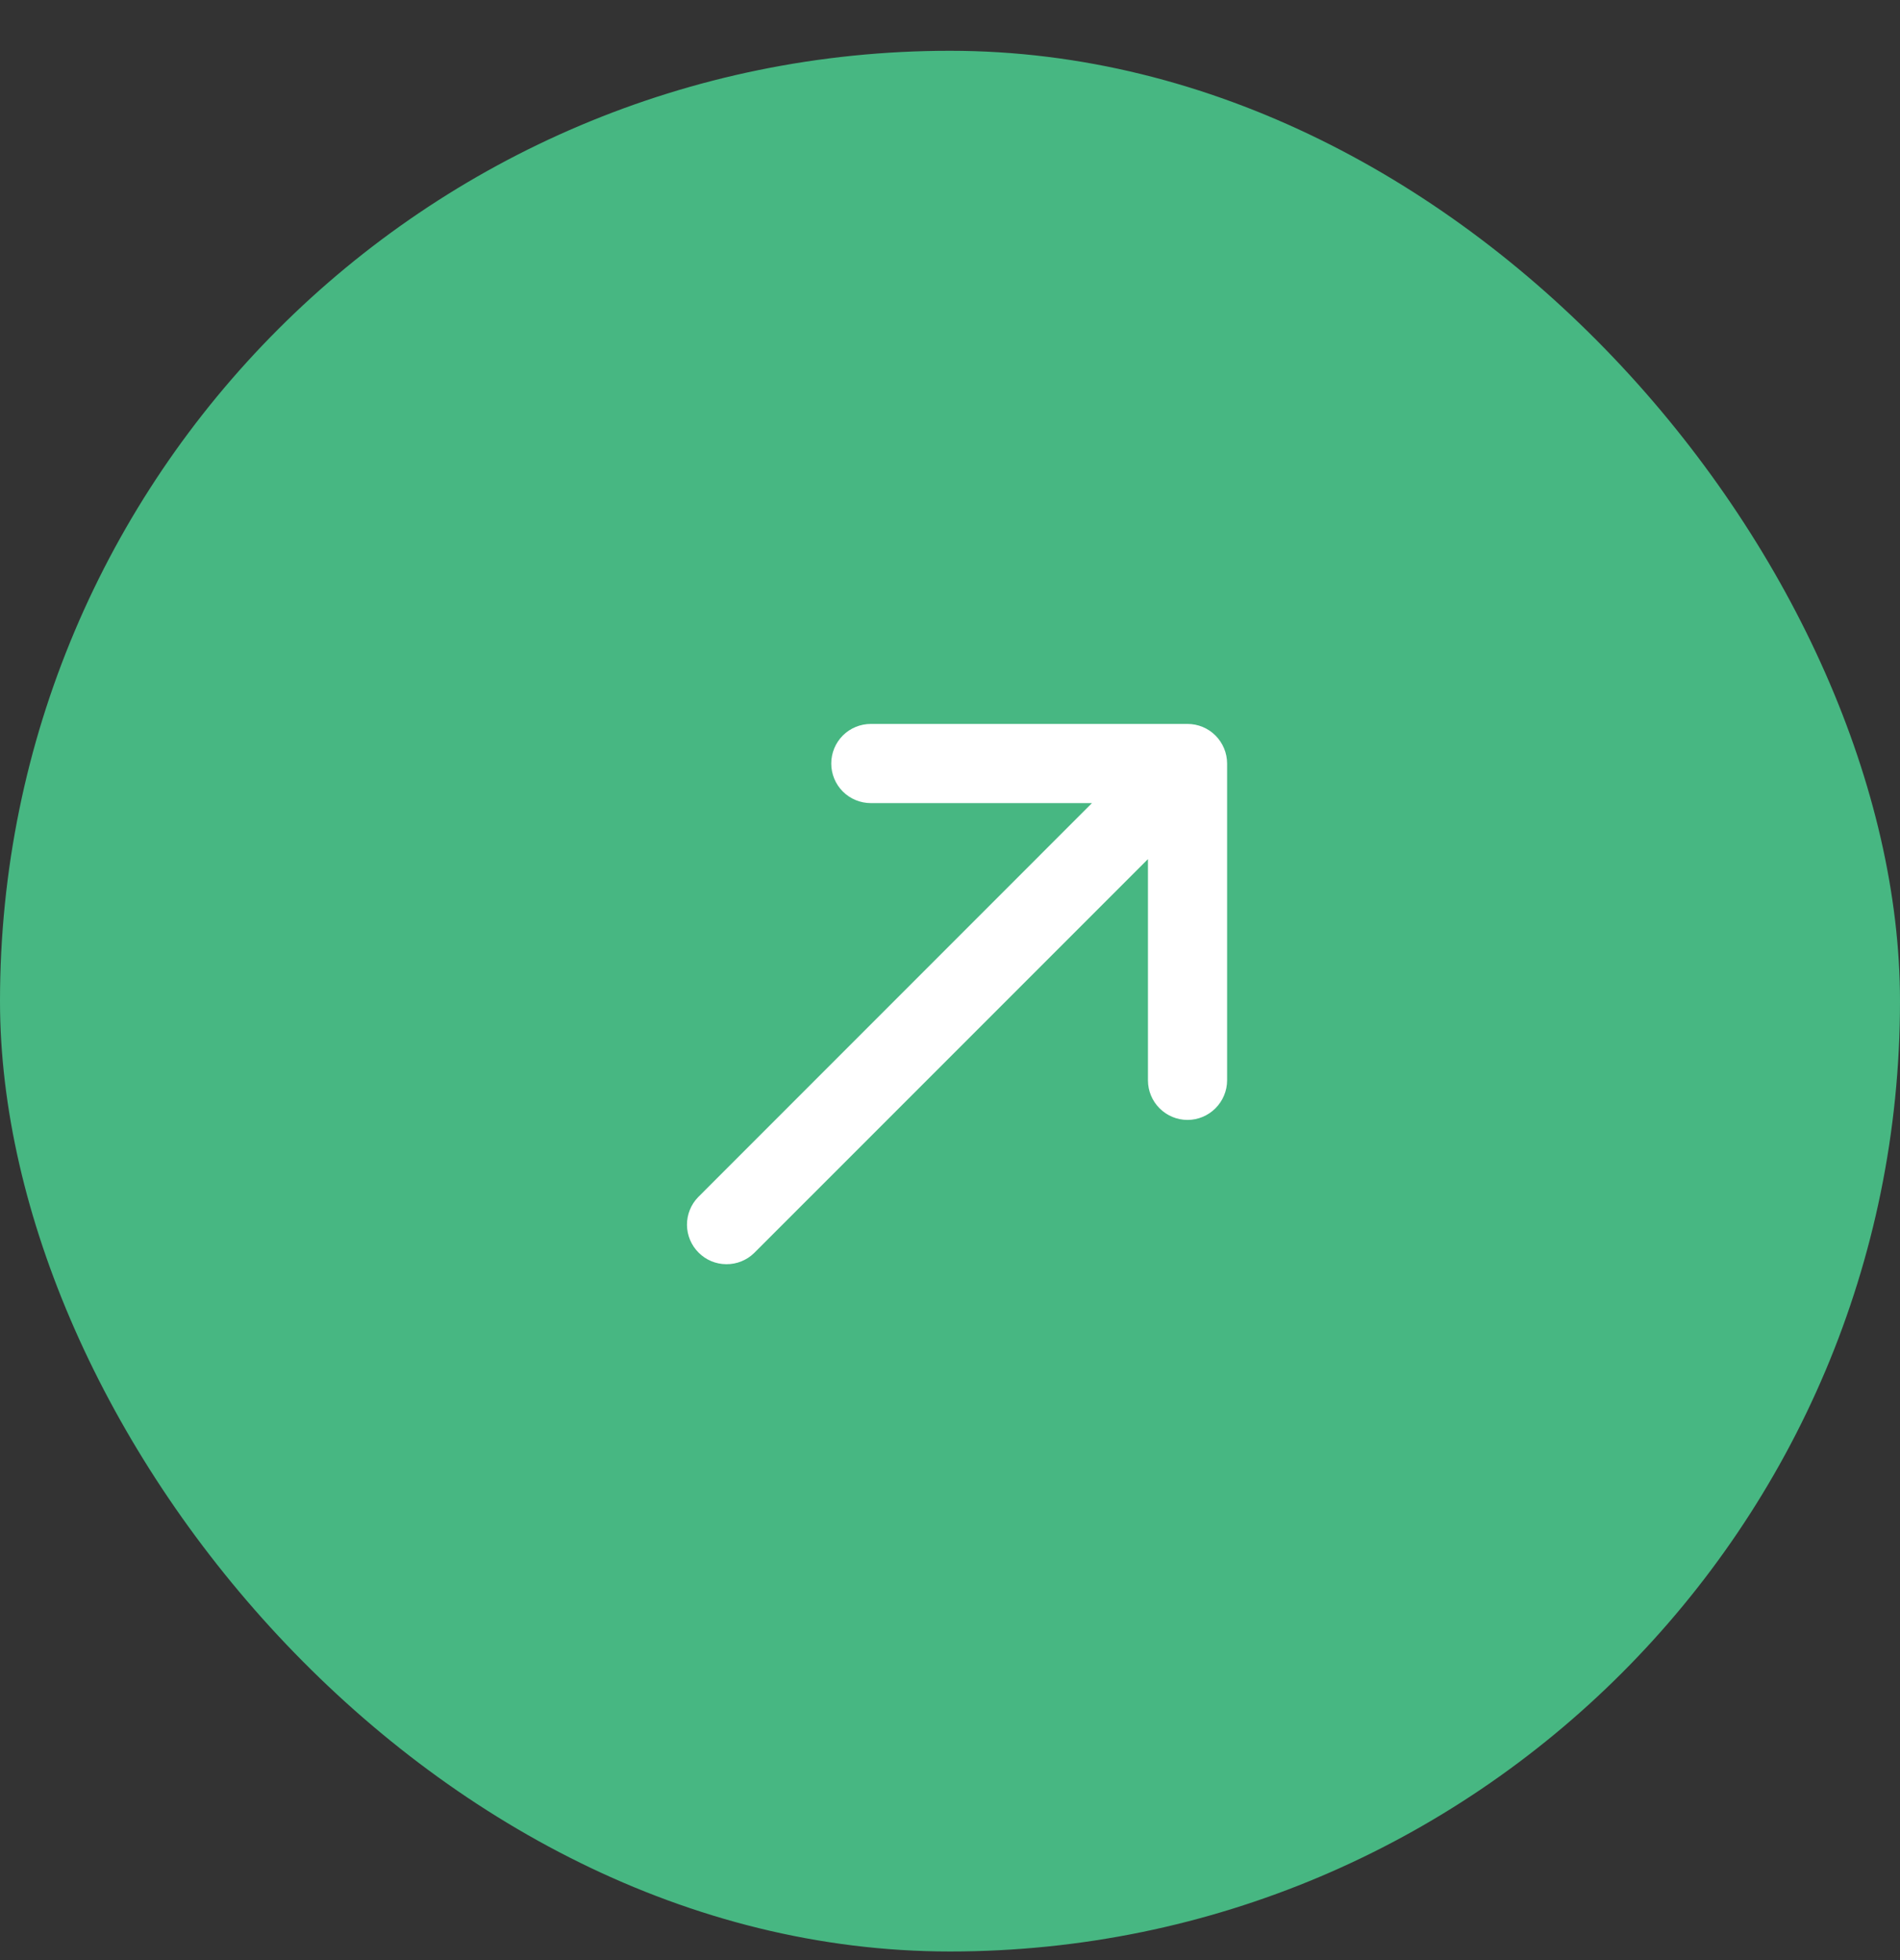 <svg width="32" height="33" viewBox="0 0 32 33" fill="none" xmlns="http://www.w3.org/2000/svg">
<rect x="0" y="0" width="32" height="33" fill="#333333" stroke="none"/>
<rect y="0.855" width="32" height="32" rx="16" fill="#47B782"/>
<g clip-path="url(#clip0_2105_693)">
<path d="M20 12.188C20.177 12.188 20.346 12.258 20.471 12.383C20.596 12.508 20.667 12.678 20.667 12.855V18.188C20.667 18.365 20.596 18.534 20.471 18.659C20.346 18.784 20.177 18.855 20 18.855C19.823 18.855 19.654 18.784 19.529 18.659C19.404 18.534 19.334 18.365 19.334 18.188V14.464L12.7 21.097C12.574 21.219 12.406 21.286 12.231 21.284C12.056 21.283 11.889 21.213 11.766 21.089C11.642 20.966 11.572 20.798 11.57 20.624C11.569 20.449 11.636 20.28 11.758 20.155L18.391 13.521H14.667C14.49 13.521 14.32 13.451 14.195 13.326C14.07 13.201 14 13.031 14 12.855C14 12.678 14.07 12.508 14.195 12.383C14.32 12.258 14.49 12.188 14.667 12.188H20Z" fill="white"/>
</g>
<defs>
<clipPath id="clip0_2105_693">
<rect width="16" height="16" fill="white" transform="translate(8 8.855)"/>
</clipPath>
</defs>
</svg>
